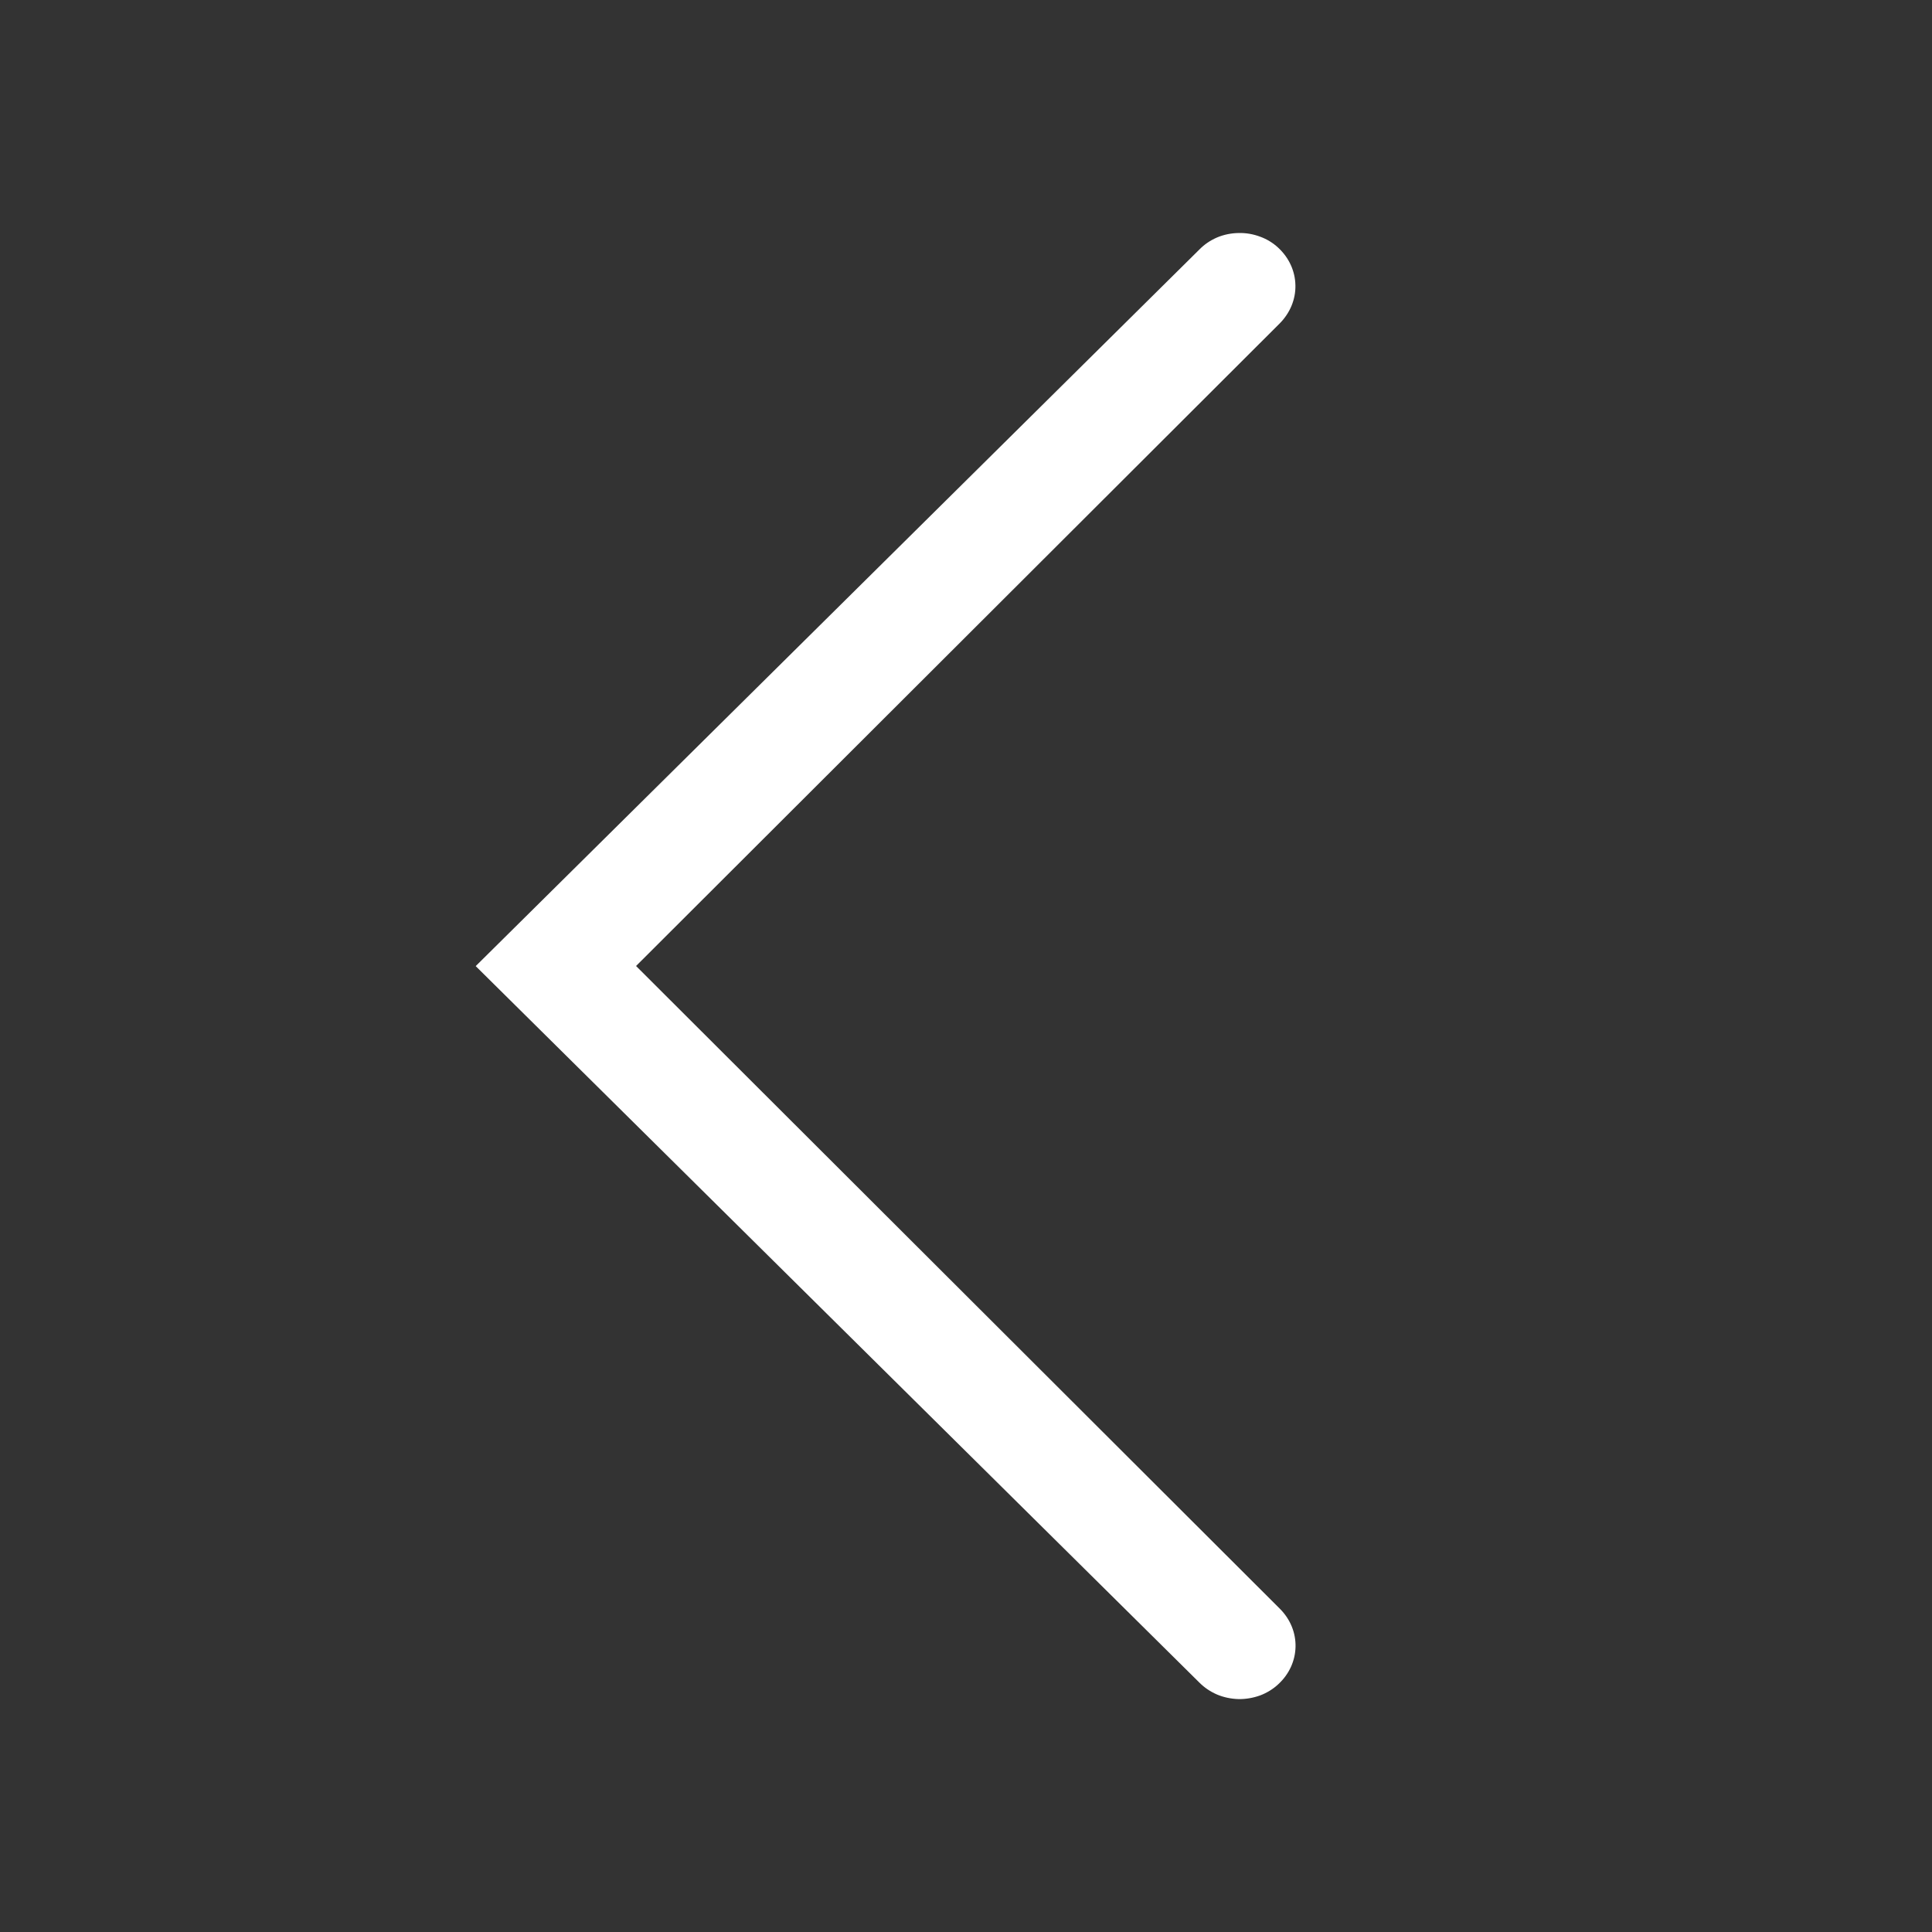 <svg width="18" height="18" viewBox="0 0 18 18" fill="none" xmlns="http://www.w3.org/2000/svg">
<rect x="0" y="0" width="18" height="18" fill="#333333" stroke="none"/>
<path d="M11.923 3.013C12.019 2.916 12.072 2.789 12.069 2.658C12.067 2.527 12.01 2.402 11.91 2.309C11.862 2.264 11.804 2.228 11.74 2.205C11.676 2.181 11.608 2.169 11.539 2.171C11.47 2.172 11.402 2.186 11.34 2.212C11.277 2.239 11.221 2.277 11.175 2.324L4.432 9.001L11.175 15.677C11.221 15.723 11.277 15.761 11.34 15.788C11.402 15.814 11.47 15.828 11.539 15.83C11.608 15.831 11.676 15.819 11.74 15.796C11.804 15.772 11.862 15.736 11.91 15.691C12.116 15.501 12.127 15.19 11.923 14.987L5.926 9L11.923 3.013V3.013Z" fill="white"/>
</svg>
